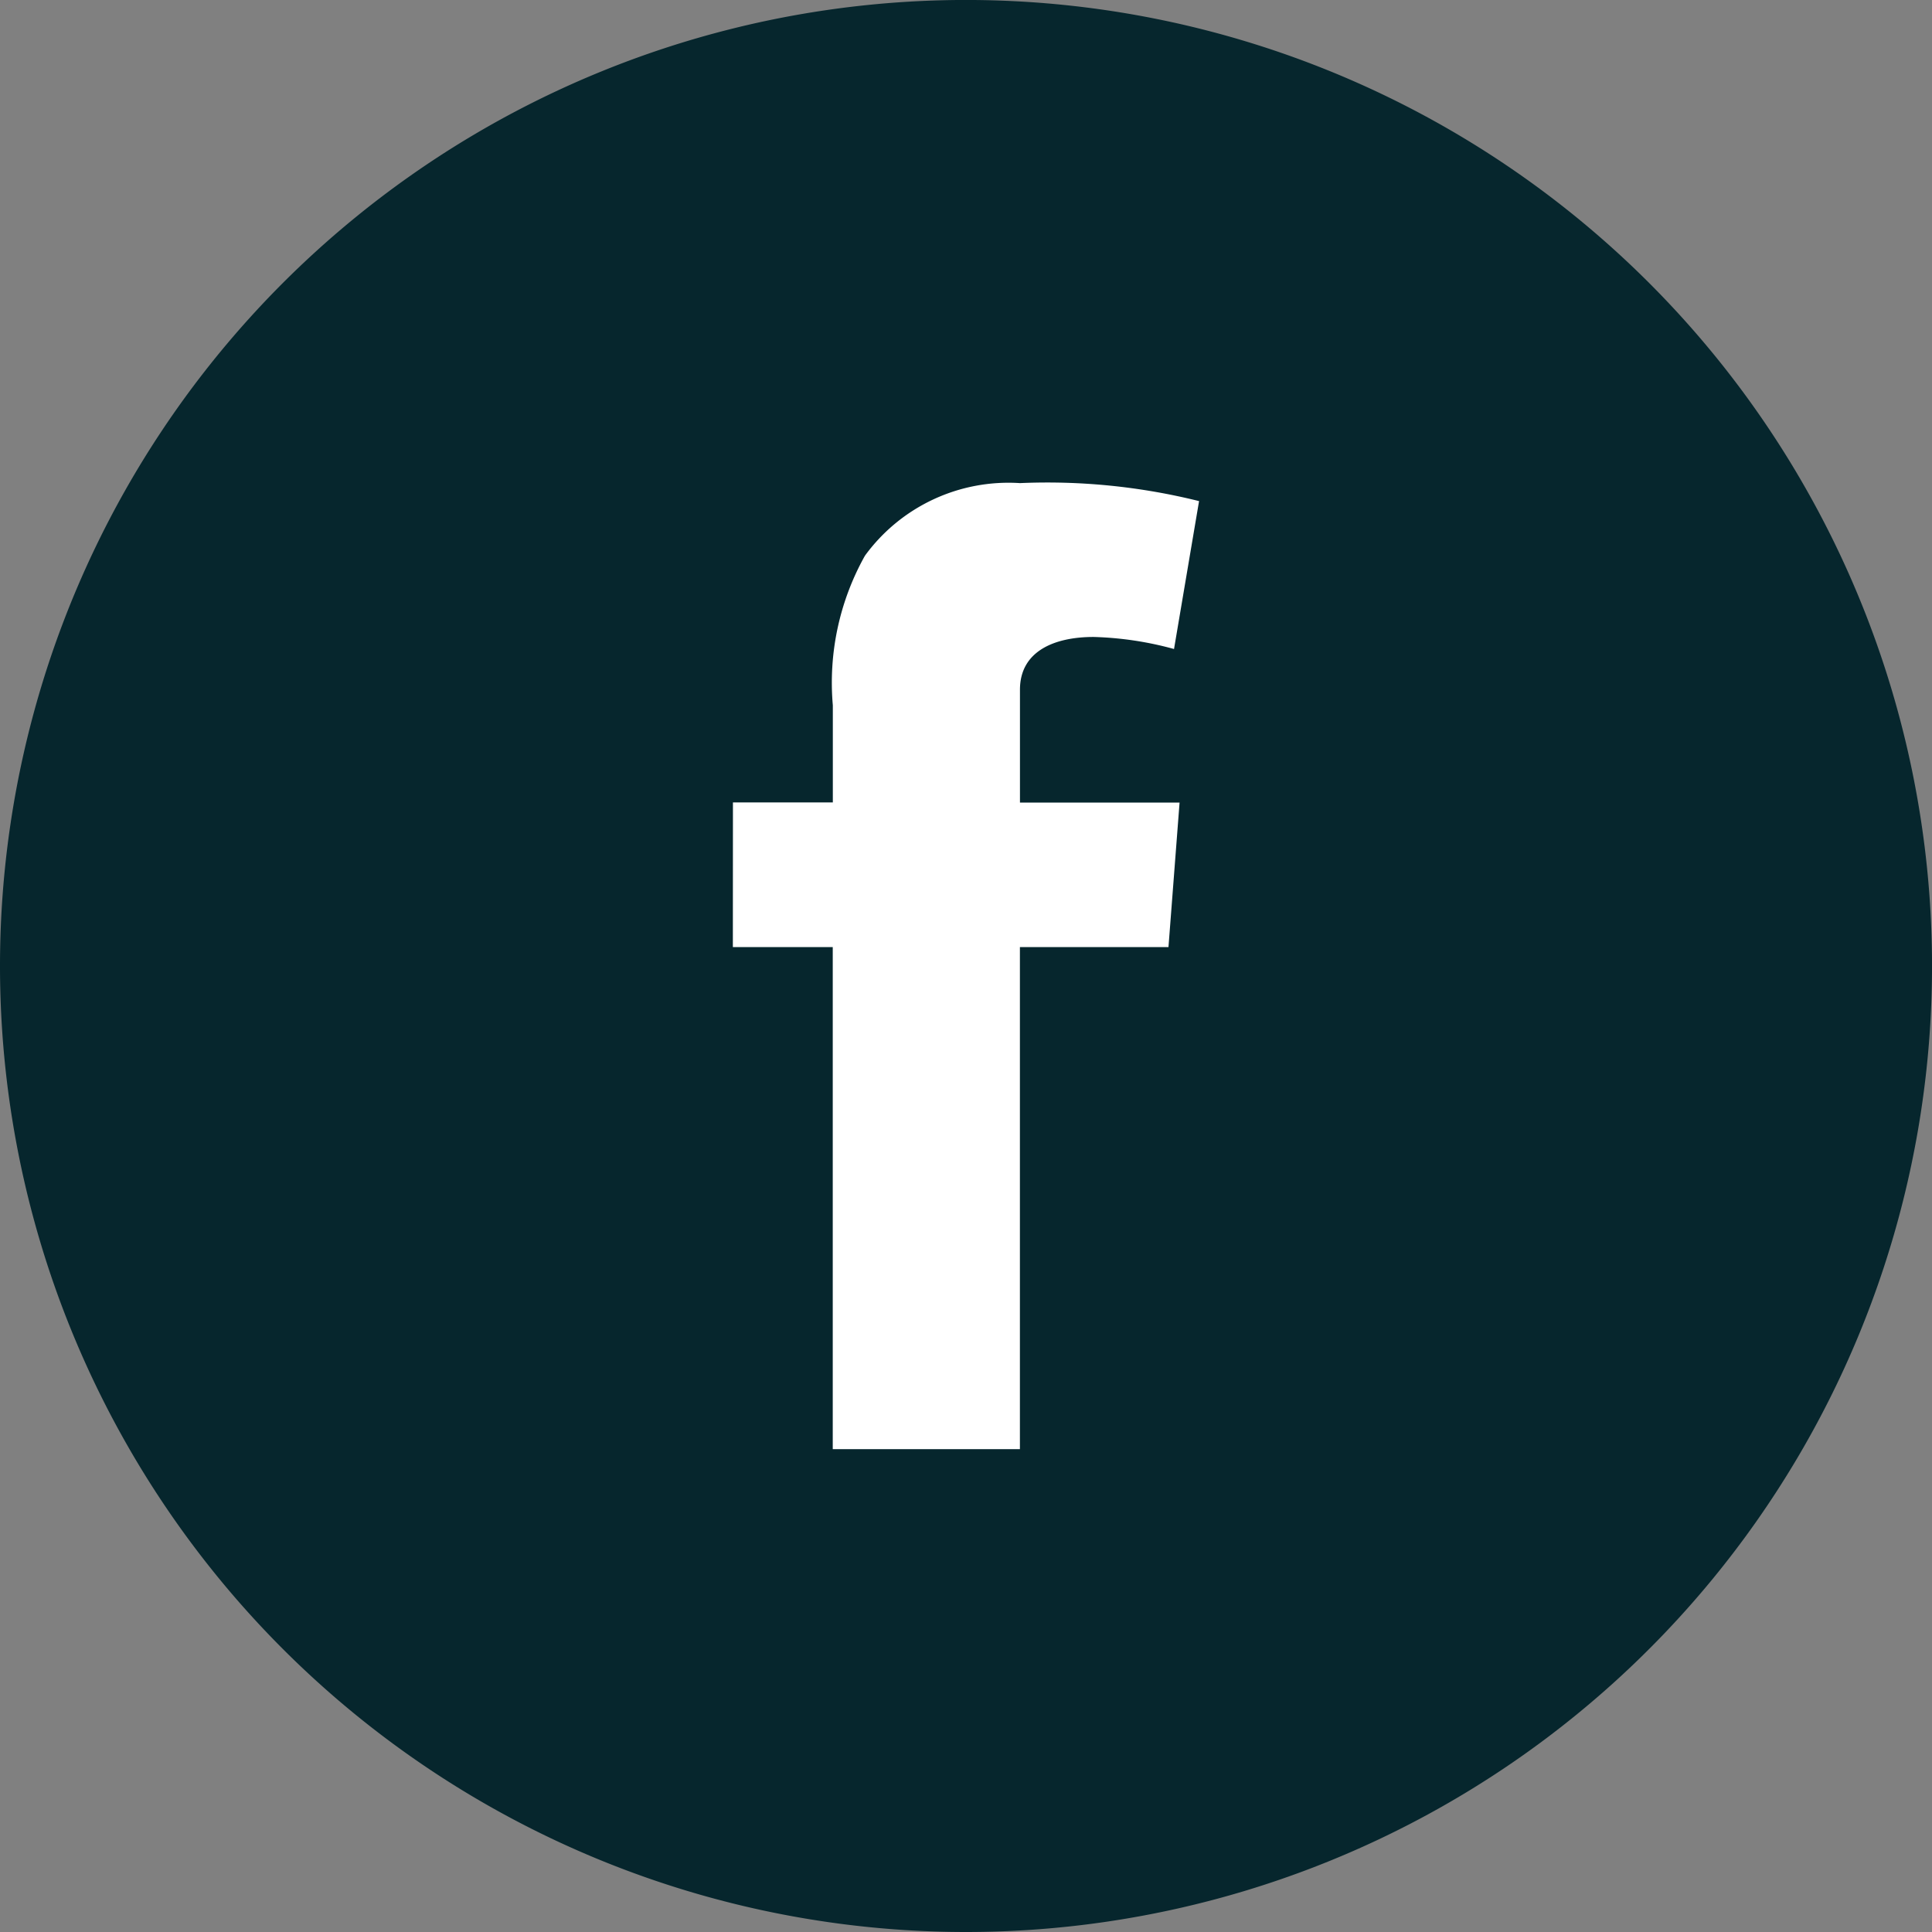 <svg id="Layer_2" data-name="Layer 2" xmlns="http://www.w3.org/2000/svg" viewBox="0 0 70.691 70.691">
  <rect x="0" y="0" width="70.691" height="70.691" fill="#808080" stroke="none"/>
  <defs>
    <style>
      .cls-1 {
        fill: #06262d;
      }

      .cls-2 {
        fill: #fff;
      }
    </style>
  </defs>
  <path id="Path_505" data-name="Path 505" class="cls-1" d="M35.346,70.691A35.346,35.346,0,1,0,0,35.346,35.346,35.346,0,0,0,35.346,70.691h0"/>
  <path id="Path_506" data-name="Path 506" class="cls-2" d="M26.818,29.36h3.655V25.809a9.507,9.507,0,0,1,1.176-5.478A6.5,6.5,0,0,1,37.32,17.677a22.969,22.969,0,0,1,6.553.658l-.916,5.412a12.305,12.305,0,0,0-2.943-.441c-1.42,0-2.694.51-2.694,1.93v4.13H43.16l-.406,5.287H37.318v18.37H30.47V34.653H26.815Z"/>
</svg>
